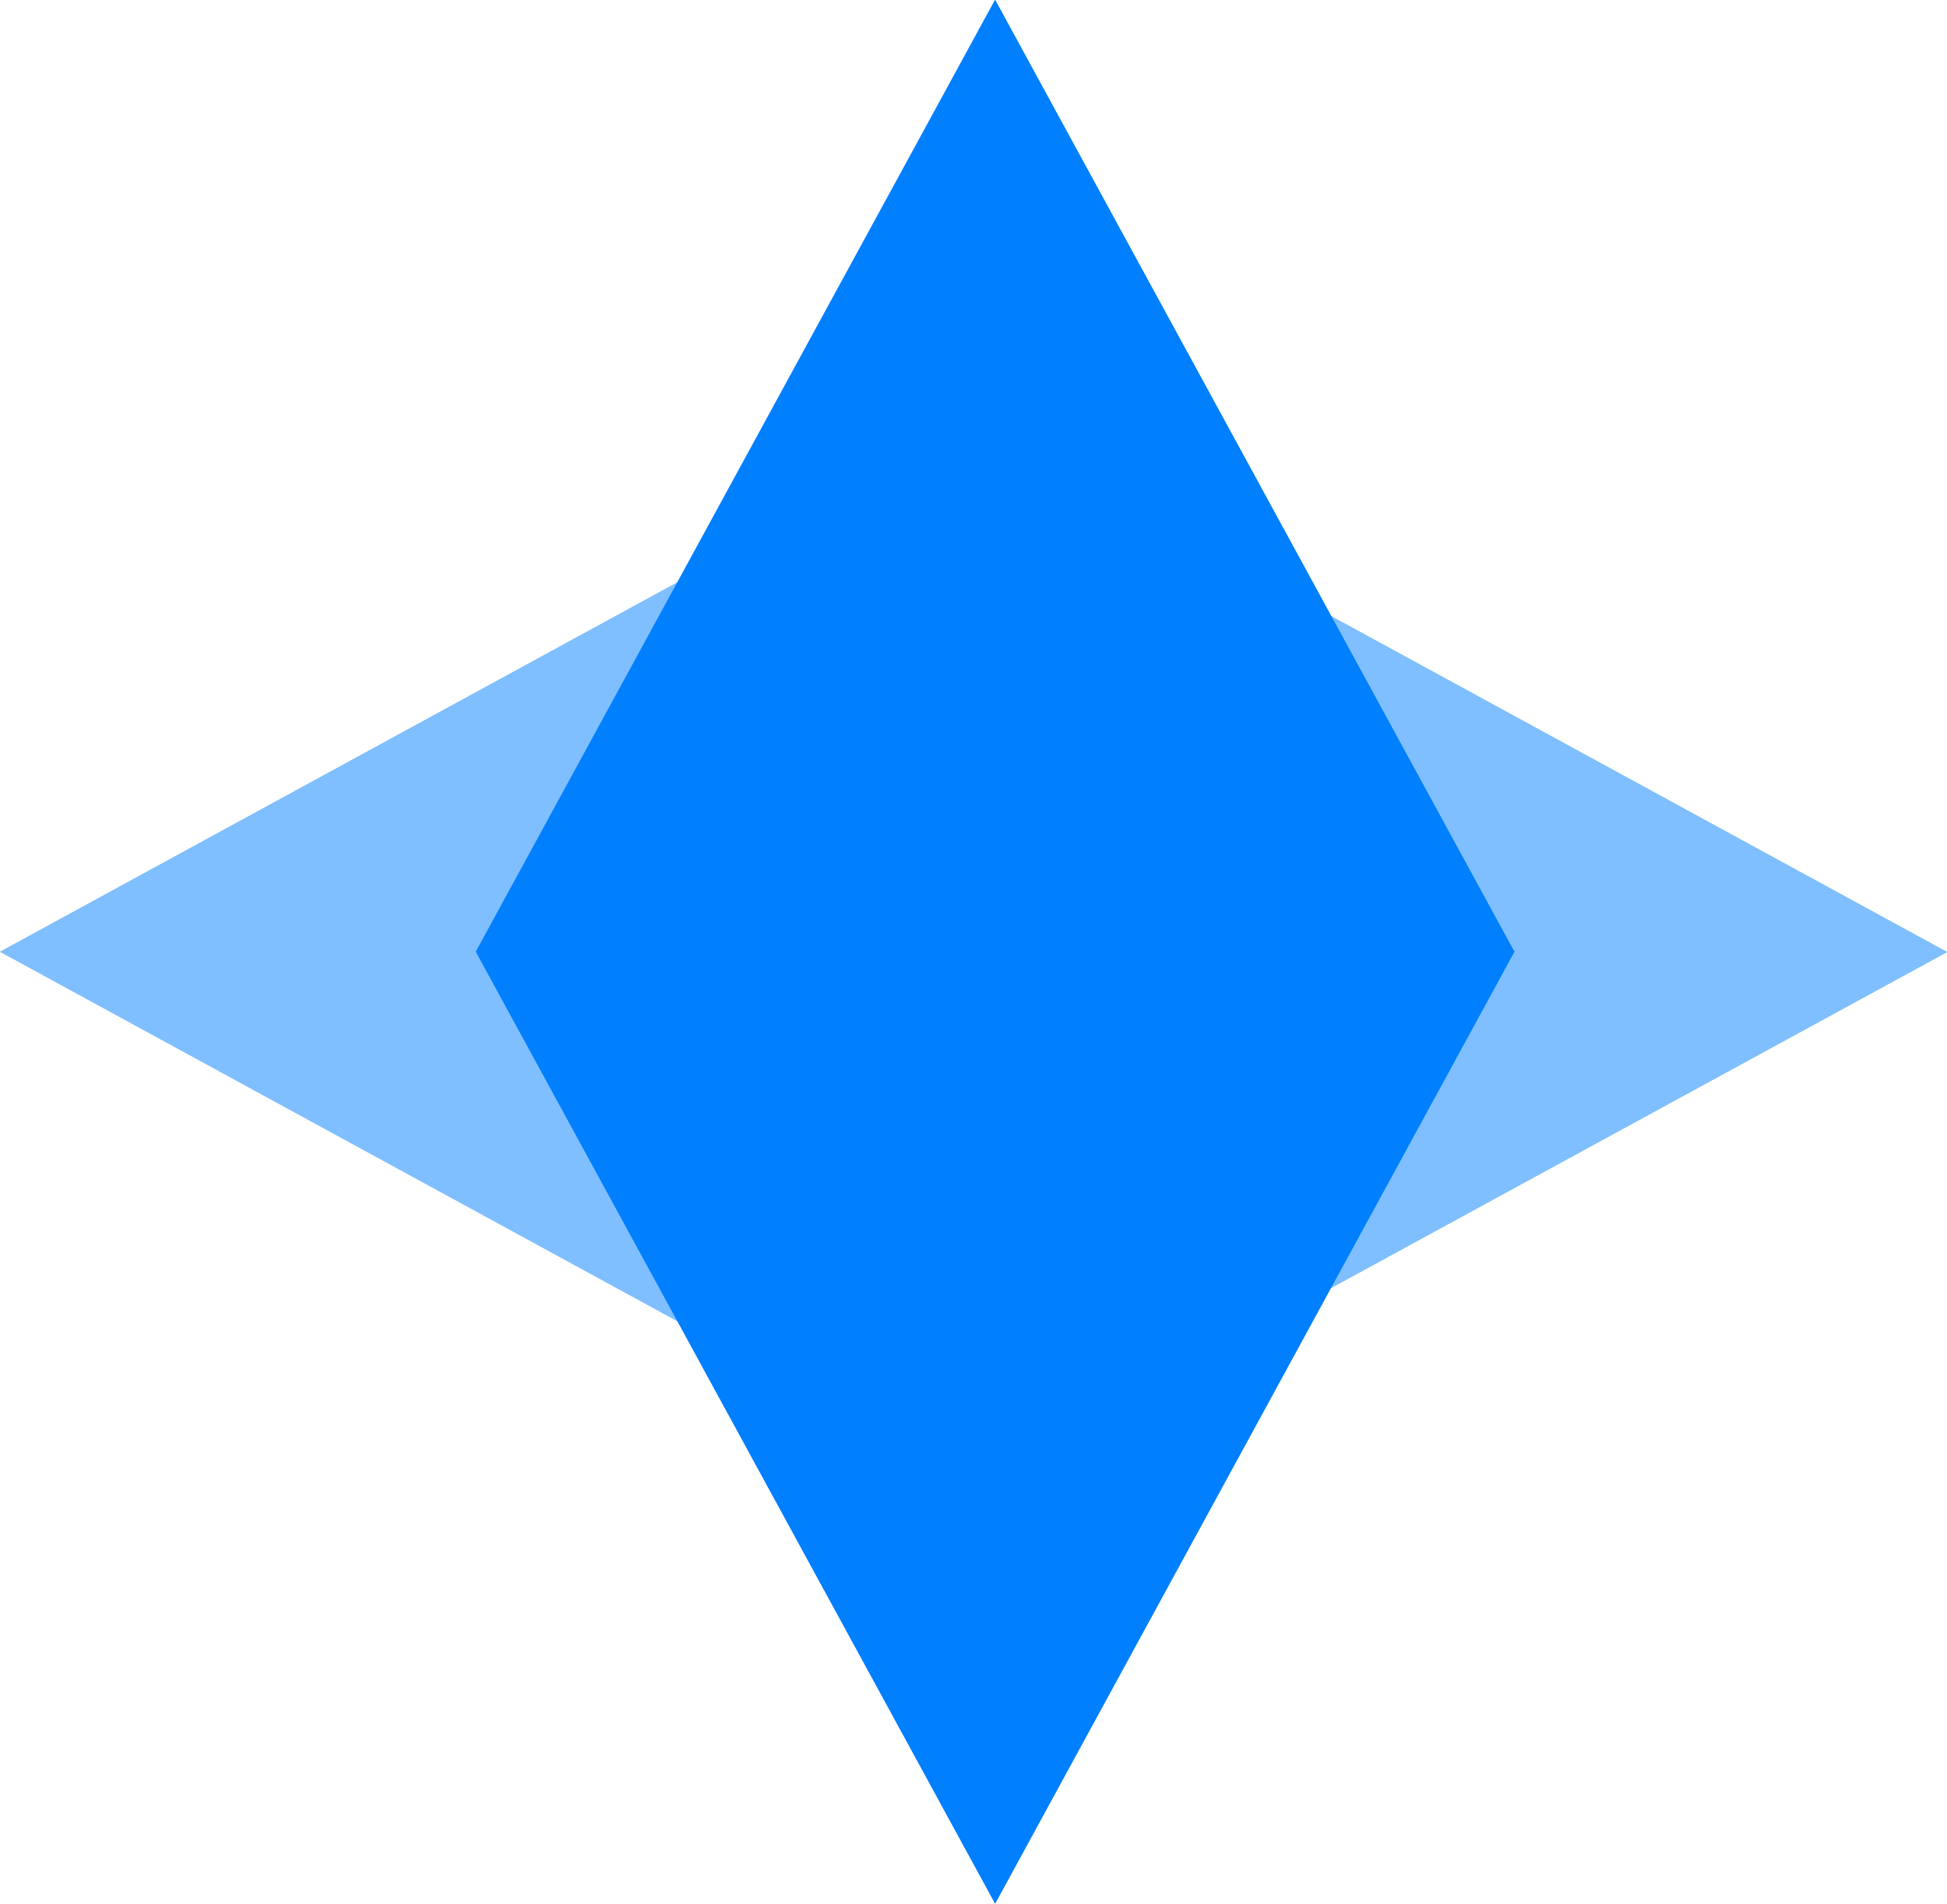 <svg class="compass" viewBox="0 0 113.53 111.01" xml:space="preserve" xmlns="http://www.w3.org/2000/svg"><g style="fill:#0080ff;fill-opacity:1"><g fill="none" style="fill:#0080ff;fill-opacity:1"><path class="solid" d="M12 22 0 0h24z" style="display:inline;fill:#0080ff;fill-opacity:1" transform="rotate(180 44.15 27.75) scale(2.523)"/><path class="stroke" d="M12 17.82 20.63 2H3.37L12 17.82M12 22 0 0h24z" style="display:inline;fill:#0080ff;fill-opacity:1" transform="rotate(180 44.15 27.75) scale(2.523)"/></g><g fill="none" style="fill:#0080ff;fill-opacity:1"><path class="solid" d="M12 22 0 0h24z" style="display:inline;fill:#0080ff;fill-opacity:1" transform="translate(27.75 55.5) scale(2.523)"/><path class="stroke" d="M12 17.82 20.63 2H3.37L12 17.82M12 22 0 0h24z" style="display:inline;fill:#0080ff;fill-opacity:1" transform="translate(27.75 55.5) scale(2.523)"/></g><g opacity=".5" style="fill:#0080ff;fill-opacity:1"><path class="solid" d="M24 22 12 0h24z" style="display:inline;fill:#0080ff;fill-opacity:1" transform="rotate(90 30.28 25.23) scale(2.523)"/><path class="stroke" d="M24 17.82 32.63 2H15.37L24 17.82M24 22 12 0h24z" style="display:inline;fill:#0080ff;fill-opacity:1" transform="rotate(90 30.28 25.23) scale(2.523)"/></g><g opacity=".5" style="fill:#0080ff;fill-opacity:1"><path class="solid" d="M24 22 12 0h24z" style="display:inline;fill:#0080ff;fill-opacity:1" transform="rotate(-90 87.05 29.02) scale(2.523)"/><path class="stroke" d="M24 17.82 32.63 2H15.37L24 17.82M24 22 12 0h24z" style="display:inline;fill:#0080ff;fill-opacity:1" transform="rotate(-90 87.05 29.02) scale(2.523)"/></g></g></svg>
